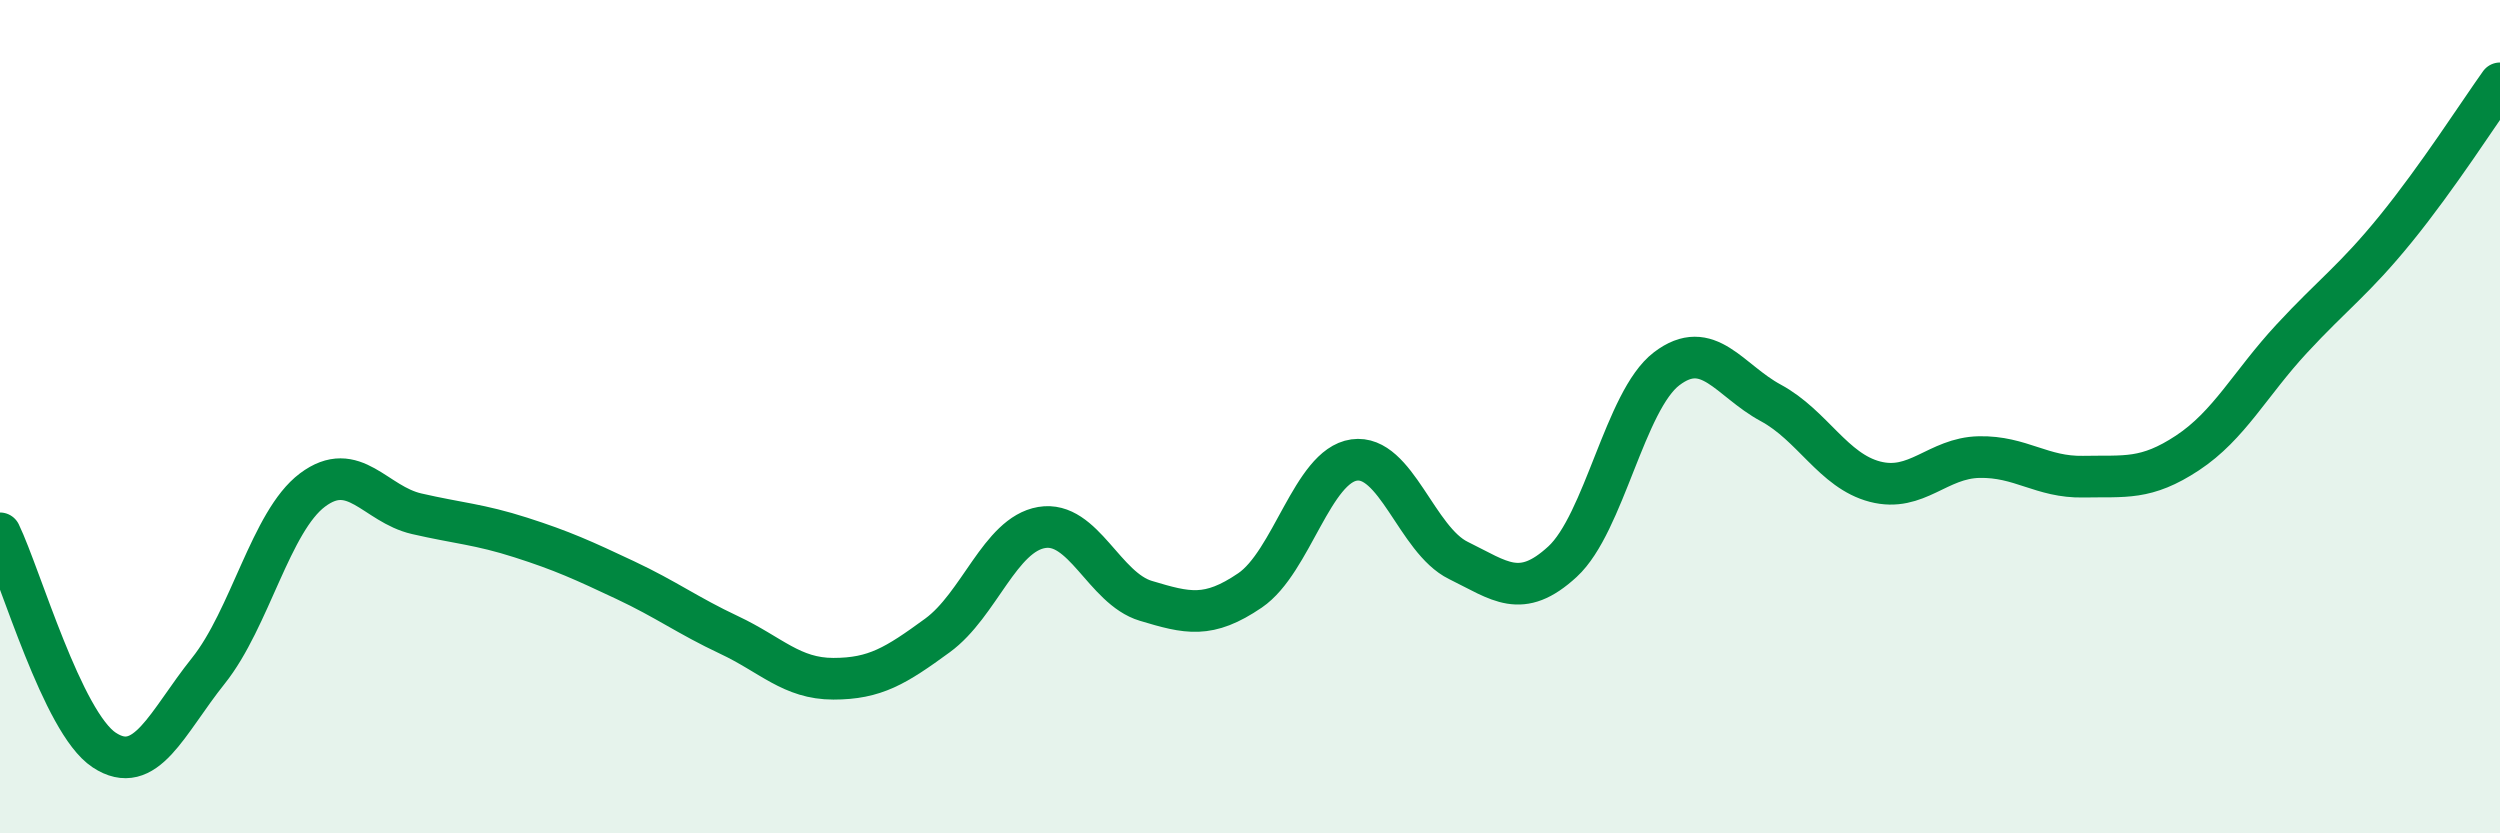 
    <svg width="60" height="20" viewBox="0 0 60 20" xmlns="http://www.w3.org/2000/svg">
      <path
        d="M 0,12.8 C 0.5,13.84 1.5,17.34 2.5,18 C 3.5,18.66 4,17.35 5,16.1 C 6,14.85 6.5,12.51 7.5,11.76 C 8.5,11.01 9,12.1 10,12.33 C 11,12.56 11.5,12.58 12.5,12.9 C 13.5,13.22 14,13.45 15,13.92 C 16,14.39 16.5,14.77 17.5,15.24 C 18.5,15.71 19,16.29 20,16.29 C 21,16.29 21.5,15.98 22.5,15.25 C 23.5,14.52 24,12.83 25,12.66 C 26,12.49 26.5,14.12 27.5,14.42 C 28.5,14.72 29,14.85 30,14.17 C 31,13.49 31.5,11.18 32.5,11.04 C 33.5,10.9 34,12.96 35,13.45 C 36,13.94 36.5,14.4 37.5,13.48 C 38.5,12.56 39,9.61 40,8.85 C 41,8.09 41.5,9.13 42.5,9.67 C 43.5,10.21 44,11.3 45,11.56 C 46,11.82 46.5,10.99 47.5,10.97 C 48.5,10.95 49,11.46 50,11.44 C 51,11.42 51.5,11.53 52.5,10.87 C 53.5,10.21 54,9.21 55,8.13 C 56,7.05 56.5,6.72 57.5,5.49 C 58.5,4.26 59.5,2.7 60,2L60 20L0 20Z"
        fill="#008740"
        opacity="0.1"
        stroke-linecap="round"
        stroke-linejoin="round"
      />
      <path
        d="M 0,12.8 C 0.5,13.84 1.5,17.34 2.5,18 C 3.5,18.66 4,17.35 5,16.1 C 6,14.85 6.5,12.51 7.5,11.76 C 8.5,11.01 9,12.1 10,12.33 C 11,12.56 11.5,12.58 12.5,12.9 C 13.5,13.22 14,13.45 15,13.92 C 16,14.39 16.5,14.77 17.5,15.24 C 18.5,15.71 19,16.29 20,16.29 C 21,16.29 21.5,15.98 22.5,15.25 C 23.5,14.52 24,12.83 25,12.66 C 26,12.49 26.5,14.12 27.5,14.42 C 28.5,14.72 29,14.85 30,14.17 C 31,13.49 31.5,11.18 32.5,11.04 C 33.5,10.9 34,12.96 35,13.45 C 36,13.94 36.5,14.4 37.5,13.48 C 38.5,12.56 39,9.61 40,8.85 C 41,8.09 41.5,9.13 42.5,9.67 C 43.5,10.21 44,11.3 45,11.56 C 46,11.82 46.5,10.99 47.5,10.97 C 48.5,10.95 49,11.46 50,11.44 C 51,11.42 51.5,11.53 52.5,10.87 C 53.5,10.21 54,9.21 55,8.13 C 56,7.05 56.5,6.72 57.5,5.49 C 58.5,4.26 59.5,2.7 60,2"
        stroke="#008740"
        stroke-width="1"
        fill="none"
        stroke-linecap="round"
        stroke-linejoin="round"
      />
    </svg>
  